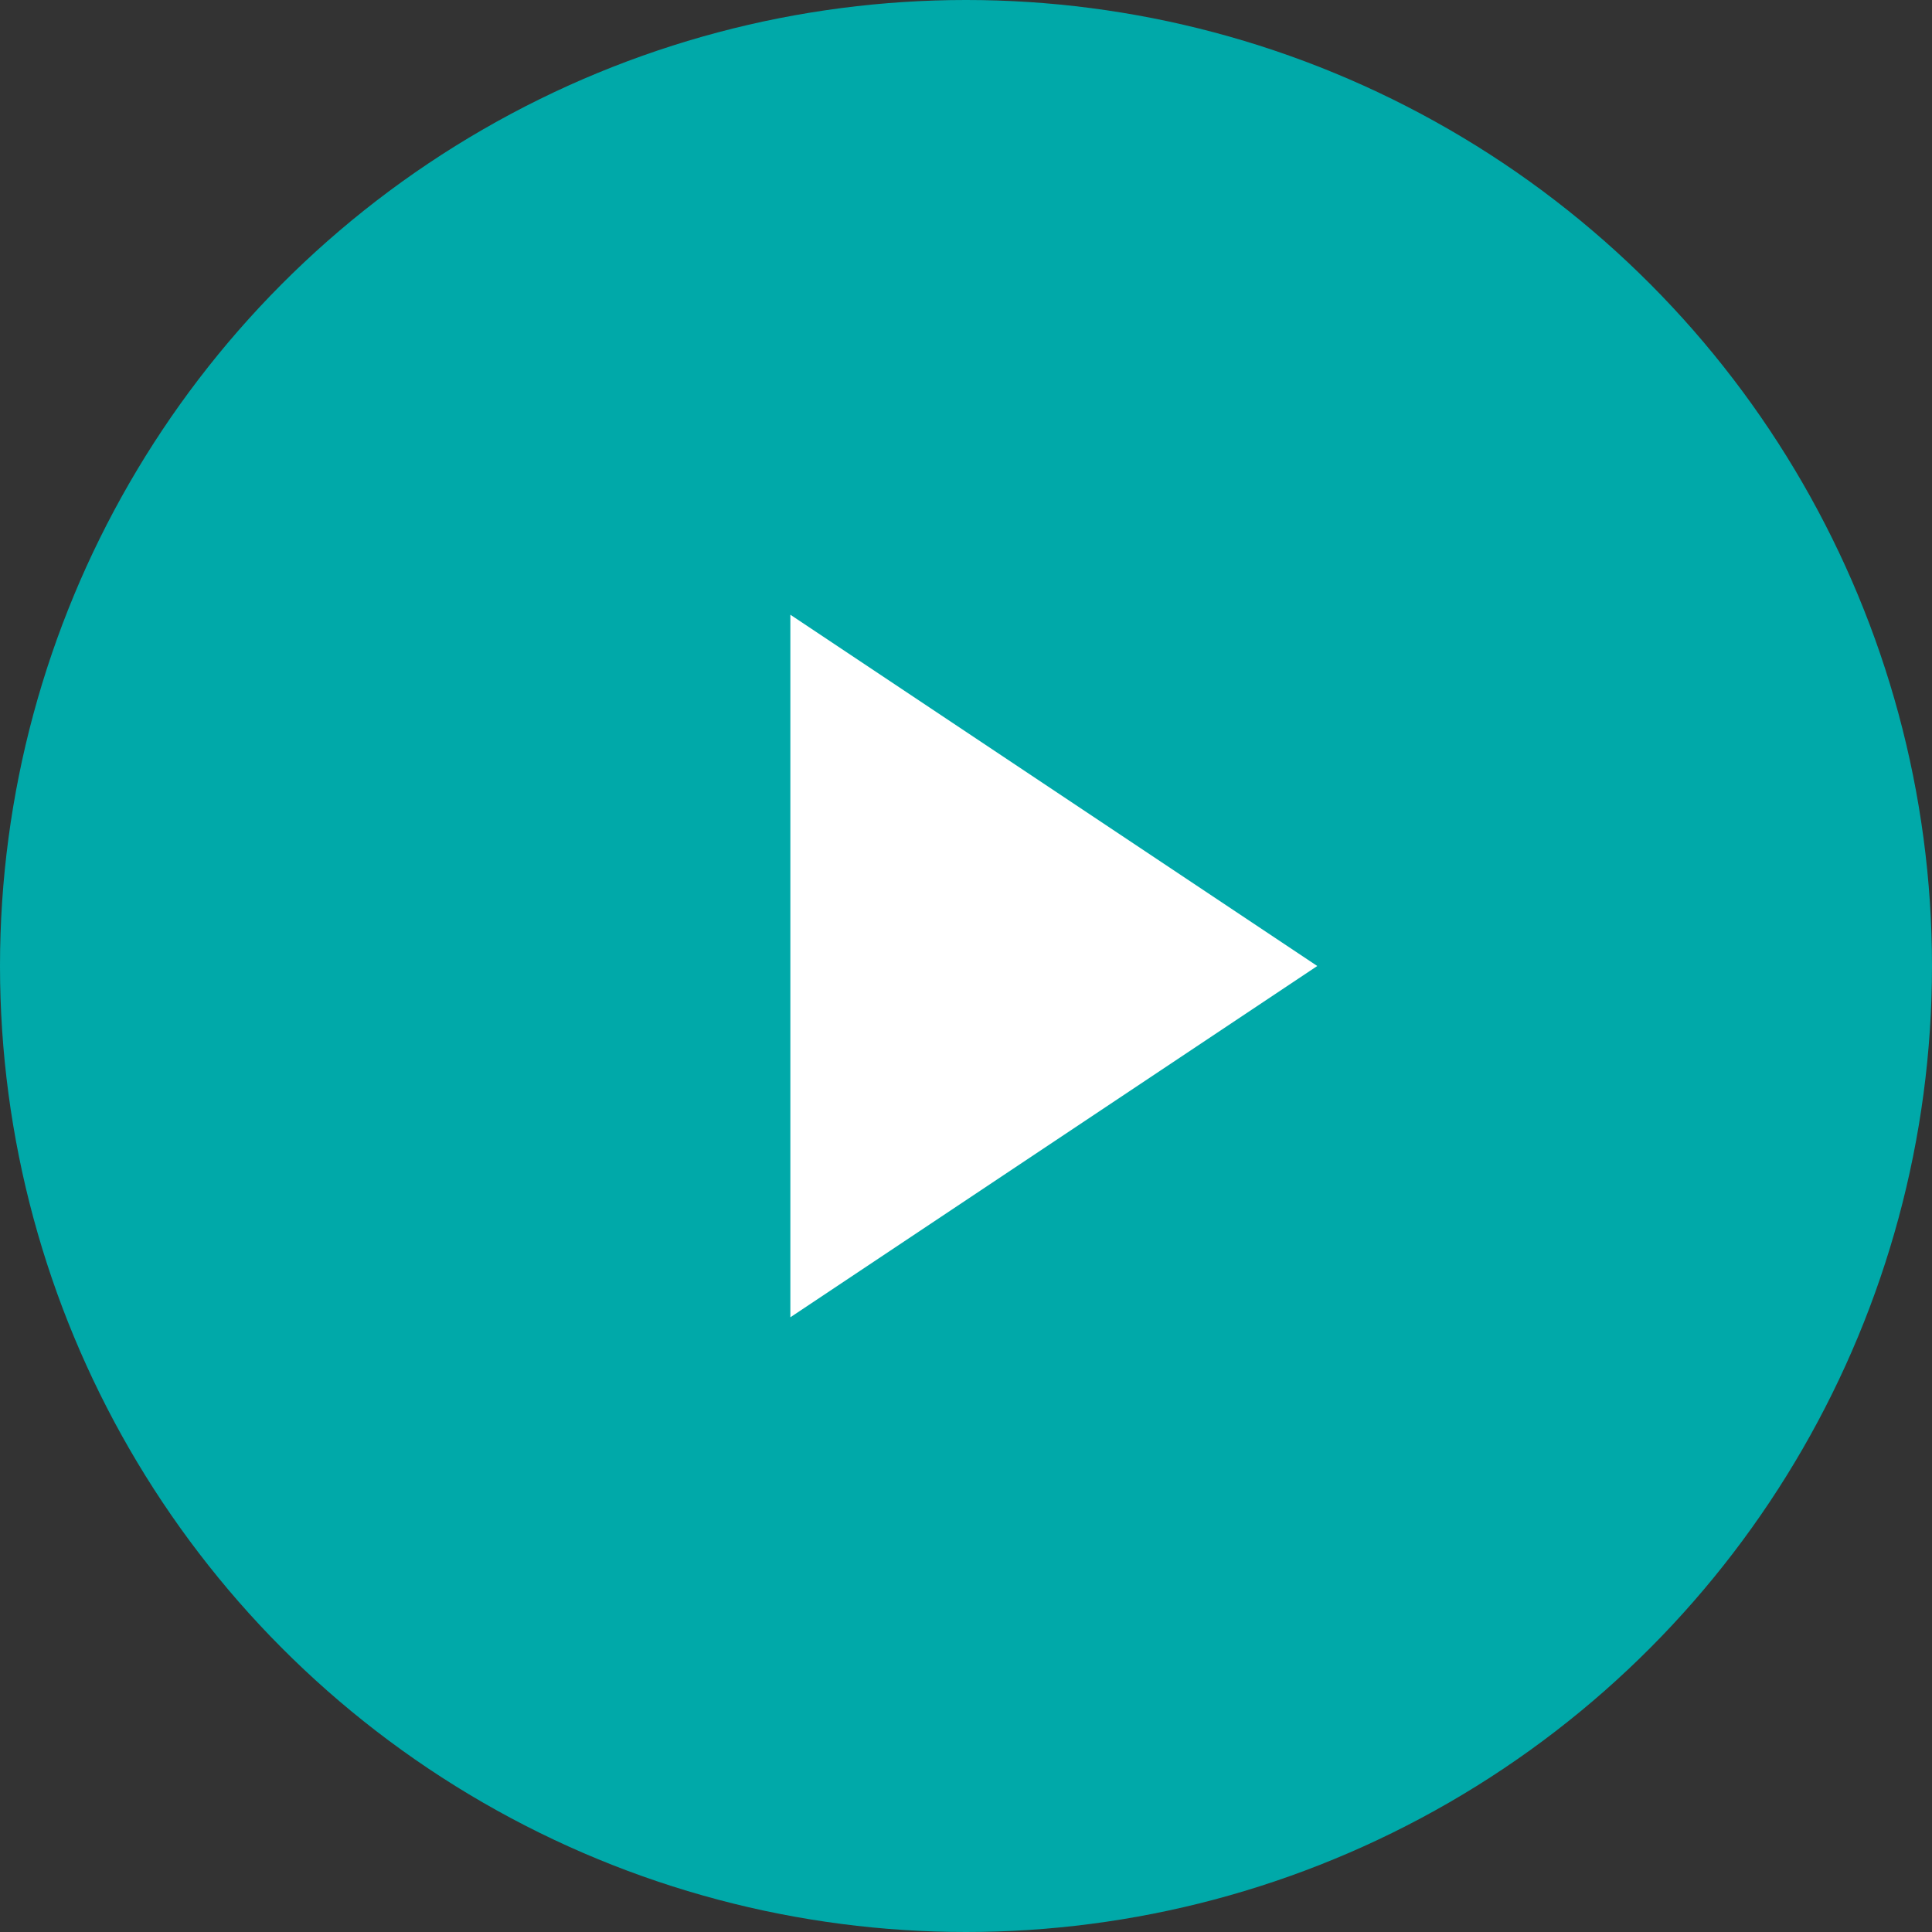 <svg id="icon-arrow-green01" xmlns="http://www.w3.org/2000/svg" width="11" height="11" viewBox="0 0 11 11">
  <rect x="0" y="0" width="11" height="11" fill="#333333" stroke="none"/>
  <circle id="楕円形_19" data-name="楕円形 19" cx="5.5" cy="5.5" r="5.5" fill="#00a9a9"/>
  <path id="多角形_33" data-name="多角形 33" d="M2,0,4,3H0Z" transform="translate(7.5 3.5) rotate(90)" fill="#fff"/>
</svg>

